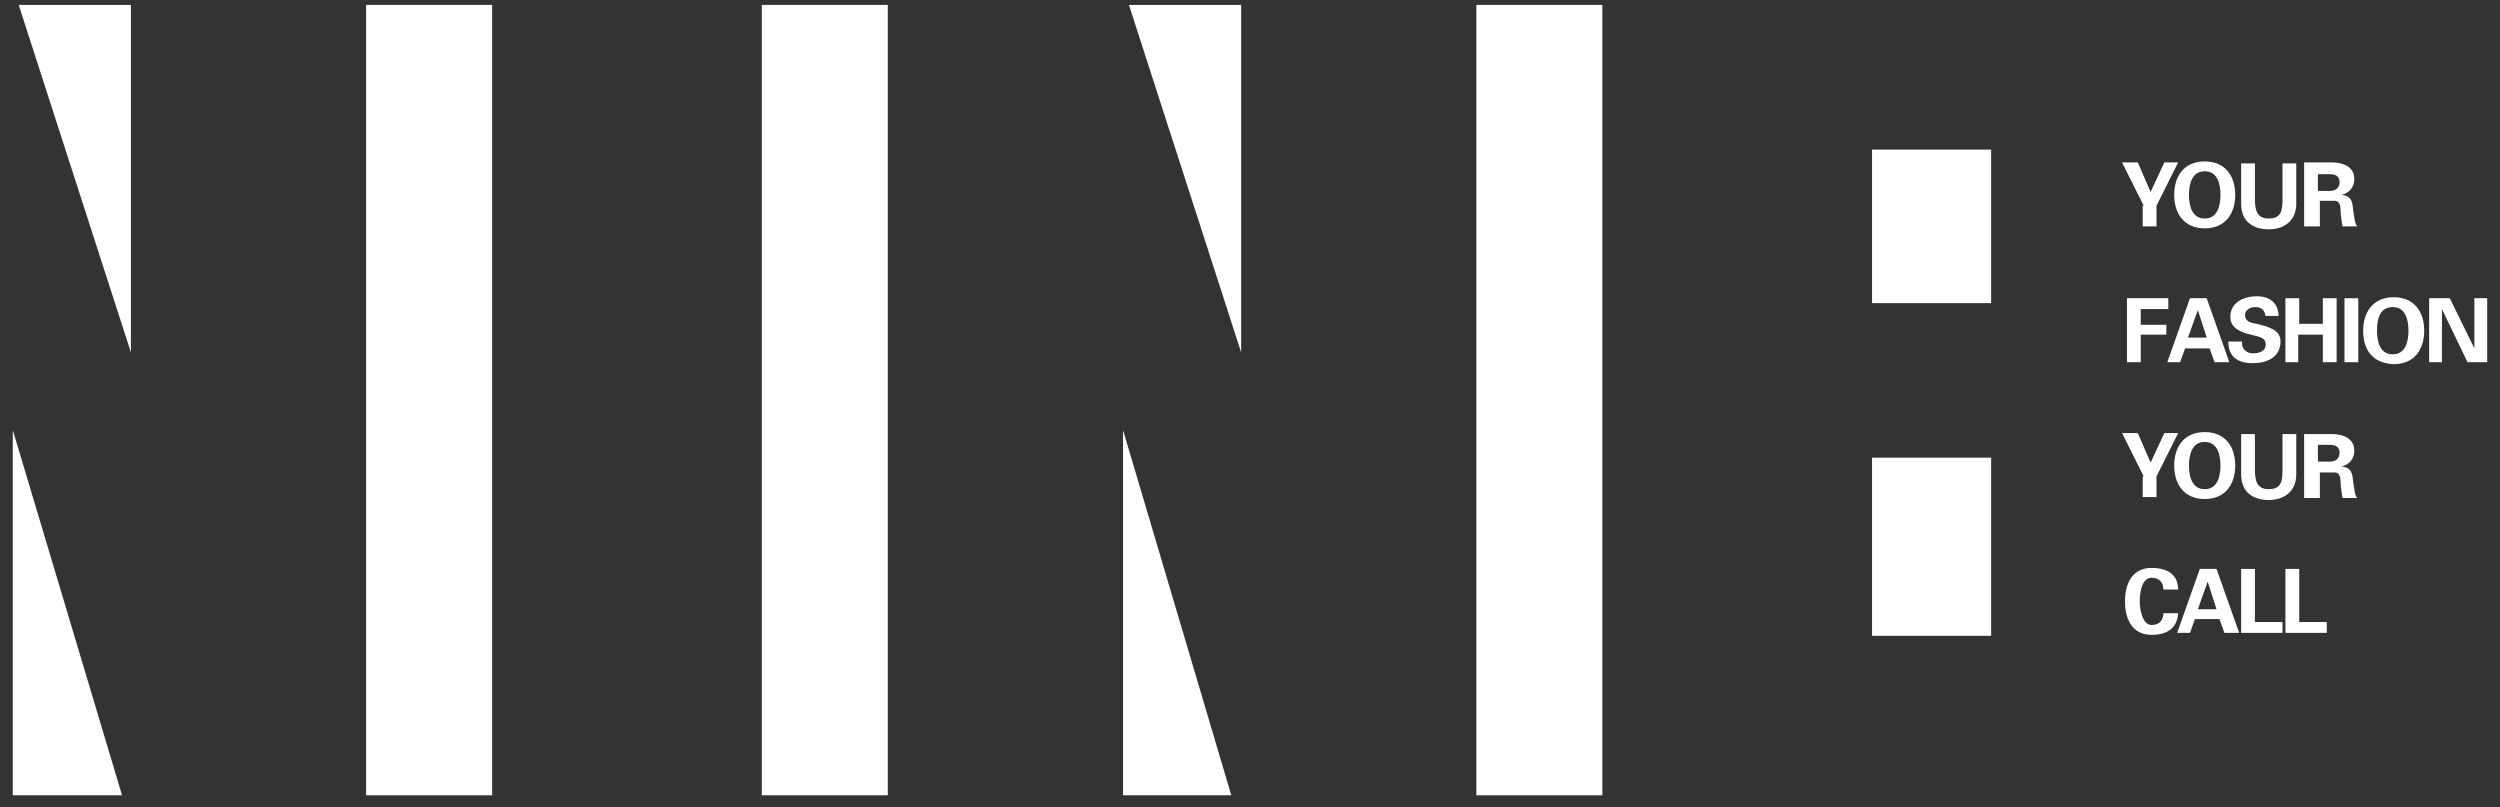 <?xml version="1.0" encoding="utf-8"?>
<!-- Generator: Adobe Illustrator 24.1.1, SVG Export Plug-In . SVG Version: 6.00 Build 0)  -->
<svg version="1.1" id="レイヤー_1" xmlns="http://www.w3.org/2000/svg" xmlns:xlink="http://www.w3.org/1999/xlink" x="0px"
	 y="0px" width="254px" height="82px" viewBox="0 0 254 82" enable-background="new 0 0 254 82" xml:space="preserve">
<rect x="0" y="0" width="254" height="82" fill="#333333" stroke="none"/>
<g>
	<g>
		<polygon fill="#FFFFFF" points="1.3,43.7 1.3,80.8 12.4,80.8 		"/>
		<polygon fill="#FFFFFF" points="1.9,0.5 13.3,35.8 13.3,0.5 		"/>
	</g>
	<rect x="37.2" y="0.5" fill="#FFFFFF" width="12.8" height="80.3"/>
	<g>
		<polygon fill="#FFFFFF" points="125.1,80.8 114.1,43.7 114.1,80.8 		"/>
		<polygon fill="#FFFFFF" points="114.7,0.5 126.1,35.8 126.1,0.5 		"/>
		<rect x="77.4" y="0.5" fill="#FFFFFF" width="12.8" height="80.3"/>
	</g>
	<g>
		<rect x="190.2" y="46.5" fill="#FFFFFF" width="12.1" height="18.1"/>
		<rect x="150" y="0.5" fill="#FFFFFF" width="12.8" height="80.3"/>
		<rect x="190.2" y="15.2" fill="#FFFFFF" width="12.1" height="15.6"/>
	</g>
</g>
<g>
	<path fill="#FFFFFF" d="M217.8,20.9l-2.2-4.4h1.6l1.3,3l1.4-3h1.4l-2.2,4.4V23h-1.4V20.9z"/>
	<path fill="#FFFFFF" d="M220.9,19.8c0-1.9,1-3.4,3.1-3.4c2.1,0,3.1,1.5,3.1,3.4c0,1.9-1,3.4-3.1,3.4
		C221.9,23.2,220.9,21.7,220.9,19.8z M222.4,19.8c0,1.1,0.3,2.4,1.6,2.4s1.6-1.3,1.6-2.4c0-1.1-0.3-2.4-1.6-2.4
		S222.4,18.7,222.4,19.8z"/>
	<path fill="#FFFFFF" d="M233.3,16.6v4.1c0,1.7-1.2,2.6-2.8,2.6c-1.6,0-2.8-0.8-2.8-2.6v-4.1h1.4v3.5c0,1.1,0.1,2.1,1.4,2.1
		c1.4,0,1.4-1,1.4-2.1v-3.5H233.3z"/>
	<path fill="#FFFFFF" d="M235.5,23h-1.4v-6.5h2.8c1.1,0,2.3,0.4,2.3,1.7c0,0.8-0.5,1.4-1.3,1.6v0c1.1,0.1,1.1,0.8,1.2,1.7
		c0.1,0.4,0.1,1.2,0.4,1.5h-1.5c-0.1-0.6-0.2-1.2-0.2-1.7c0-0.4-0.1-0.9-0.6-0.9h-1.5V23z M235.5,19.4h1.2c0.6,0,1-0.3,1-0.9
		c0-0.6-0.4-0.8-1-0.8h-1.2V19.4z"/>
	<path fill="#FFFFFF" d="M216.1,36.8v-6.5h4.2v1.1h-2.8V33h2.6V34h-2.6v2.8H216.1z"/>
	<path fill="#FFFFFF" d="M220.2,36.8l2.3-6.5h1.7l2.3,6.5H225l-0.5-1.4H222l-0.5,1.4H220.2z M224.2,34.3l-0.9-2.8h0l-1,2.8H224.2z"
		/>
	<path fill="#FFFFFF" d="M230.2,32.2c-0.1-0.7-0.4-1-1.1-1c-0.5,0-1,0.3-1,0.8c0,0.7,0.6,0.8,1.2,0.9c1,0.3,2.4,0.5,2.4,1.8
		c0,1.6-1.4,2.2-2.8,2.2c-1.5,0-2.5-0.6-2.5-2.2h1.4c-0.1,0.7,0.4,1.2,1.1,1.2c0.6,0,1.3-0.2,1.3-0.9c0-0.8-0.9-0.8-1.5-1
		c-0.9-0.2-2.1-0.6-2.1-1.8c0-1.5,1.4-2.1,2.7-2.1c1.3,0,2.2,0.7,2.2,2H230.2z"/>
	<path fill="#FFFFFF" d="M232.2,36.8v-6.5h1.4v2.6h2.4v-2.6h1.4v6.5h-1.4V34h-2.5v2.8H232.2z"/>
	<path fill="#FFFFFF" d="M239.6,36.8h-1.4v-6.5h1.4V36.8z"/>
	<path fill="#FFFFFF" d="M240.1,33.6c0-1.9,1-3.4,3.1-3.4c2.1,0,3.1,1.5,3.1,3.4c0,1.9-1,3.4-3.1,3.4
		C241,36.9,240.1,35.5,240.1,33.6z M241.5,33.6c0,1.1,0.3,2.4,1.6,2.4s1.6-1.3,1.6-2.4c0-1.1-0.3-2.4-1.6-2.4S241.5,32.4,241.5,33.6
		z"/>
	<path fill="#FFFFFF" d="M250.7,36.8l-2.6-5.4l0,0v5.4h-1.3v-6.5h2.1l2.5,5.1l0,0v-5.1h1.3v6.5H250.7z"/>
	<path fill="#FFFFFF" d="M217.8,48.4l-2.2-4.4h1.6l1.3,3l1.4-3h1.4l-2.2,4.4v2.1h-1.4V48.4z"/>
	<path fill="#FFFFFF" d="M220.9,47.3c0-1.9,1-3.4,3.1-3.4c2.1,0,3.1,1.5,3.1,3.4c0,1.9-1,3.4-3.1,3.4
		C221.9,50.7,220.9,49.2,220.9,47.3z M222.4,47.3c0,1.1,0.3,2.4,1.6,2.4s1.6-1.3,1.6-2.4c0-1.1-0.3-2.4-1.6-2.4
		S222.4,46.2,222.4,47.3z"/>
	<path fill="#FFFFFF" d="M233.3,44.1v4.1c0,1.7-1.2,2.6-2.8,2.6c-1.6,0-2.8-0.8-2.8-2.6v-4.1h1.4v3.5c0,1.1,0.1,2.1,1.4,2.1
		c1.4,0,1.4-1,1.4-2.1v-3.5H233.3z"/>
	<path fill="#FFFFFF" d="M235.5,50.6h-1.4v-6.5h2.8c1.1,0,2.3,0.4,2.3,1.7c0,0.8-0.5,1.4-1.3,1.6v0c1.1,0.1,1.1,0.8,1.2,1.7
		c0.1,0.4,0.1,1.2,0.4,1.5h-1.5c-0.1-0.6-0.2-1.2-0.2-1.7c0-0.4-0.1-0.9-0.6-0.9h-1.5V50.6z M235.5,46.9h1.2c0.6,0,1-0.3,1-0.9
		c0-0.6-0.4-0.8-1-0.8h-1.2V46.9z"/>
	<path fill="#FFFFFF" d="M219.8,59.9c0-0.7-0.4-1.2-1.2-1.2c-1,0-1.2,1.5-1.2,2.4c0,0.9,0.3,2.4,1.2,2.4c0.8,0,1.2-0.5,1.2-1.2h1.5
		c-0.1,1.6-1.2,2.2-2.7,2.2c-1.9,0-2.7-1.5-2.7-3.4c0-1.9,0.8-3.4,2.7-3.4c1.5,0,2.7,0.6,2.7,2.2H219.8z"/>
	<path fill="#FFFFFF" d="M221.2,64.3l2.3-6.5h1.7l2.3,6.5H226l-0.5-1.4H223l-0.5,1.4H221.2z M225.2,61.9l-0.9-2.8h0l-1,2.8H225.2z"
		/>
	<path fill="#FFFFFF" d="M227.7,64.3v-6.5h1.4v5.4h2.8v1.1H227.7z"/>
	<path fill="#FFFFFF" d="M232.2,64.3v-6.5h1.4v5.4h2.8v1.1H232.2z"/>
</g>
</svg>
